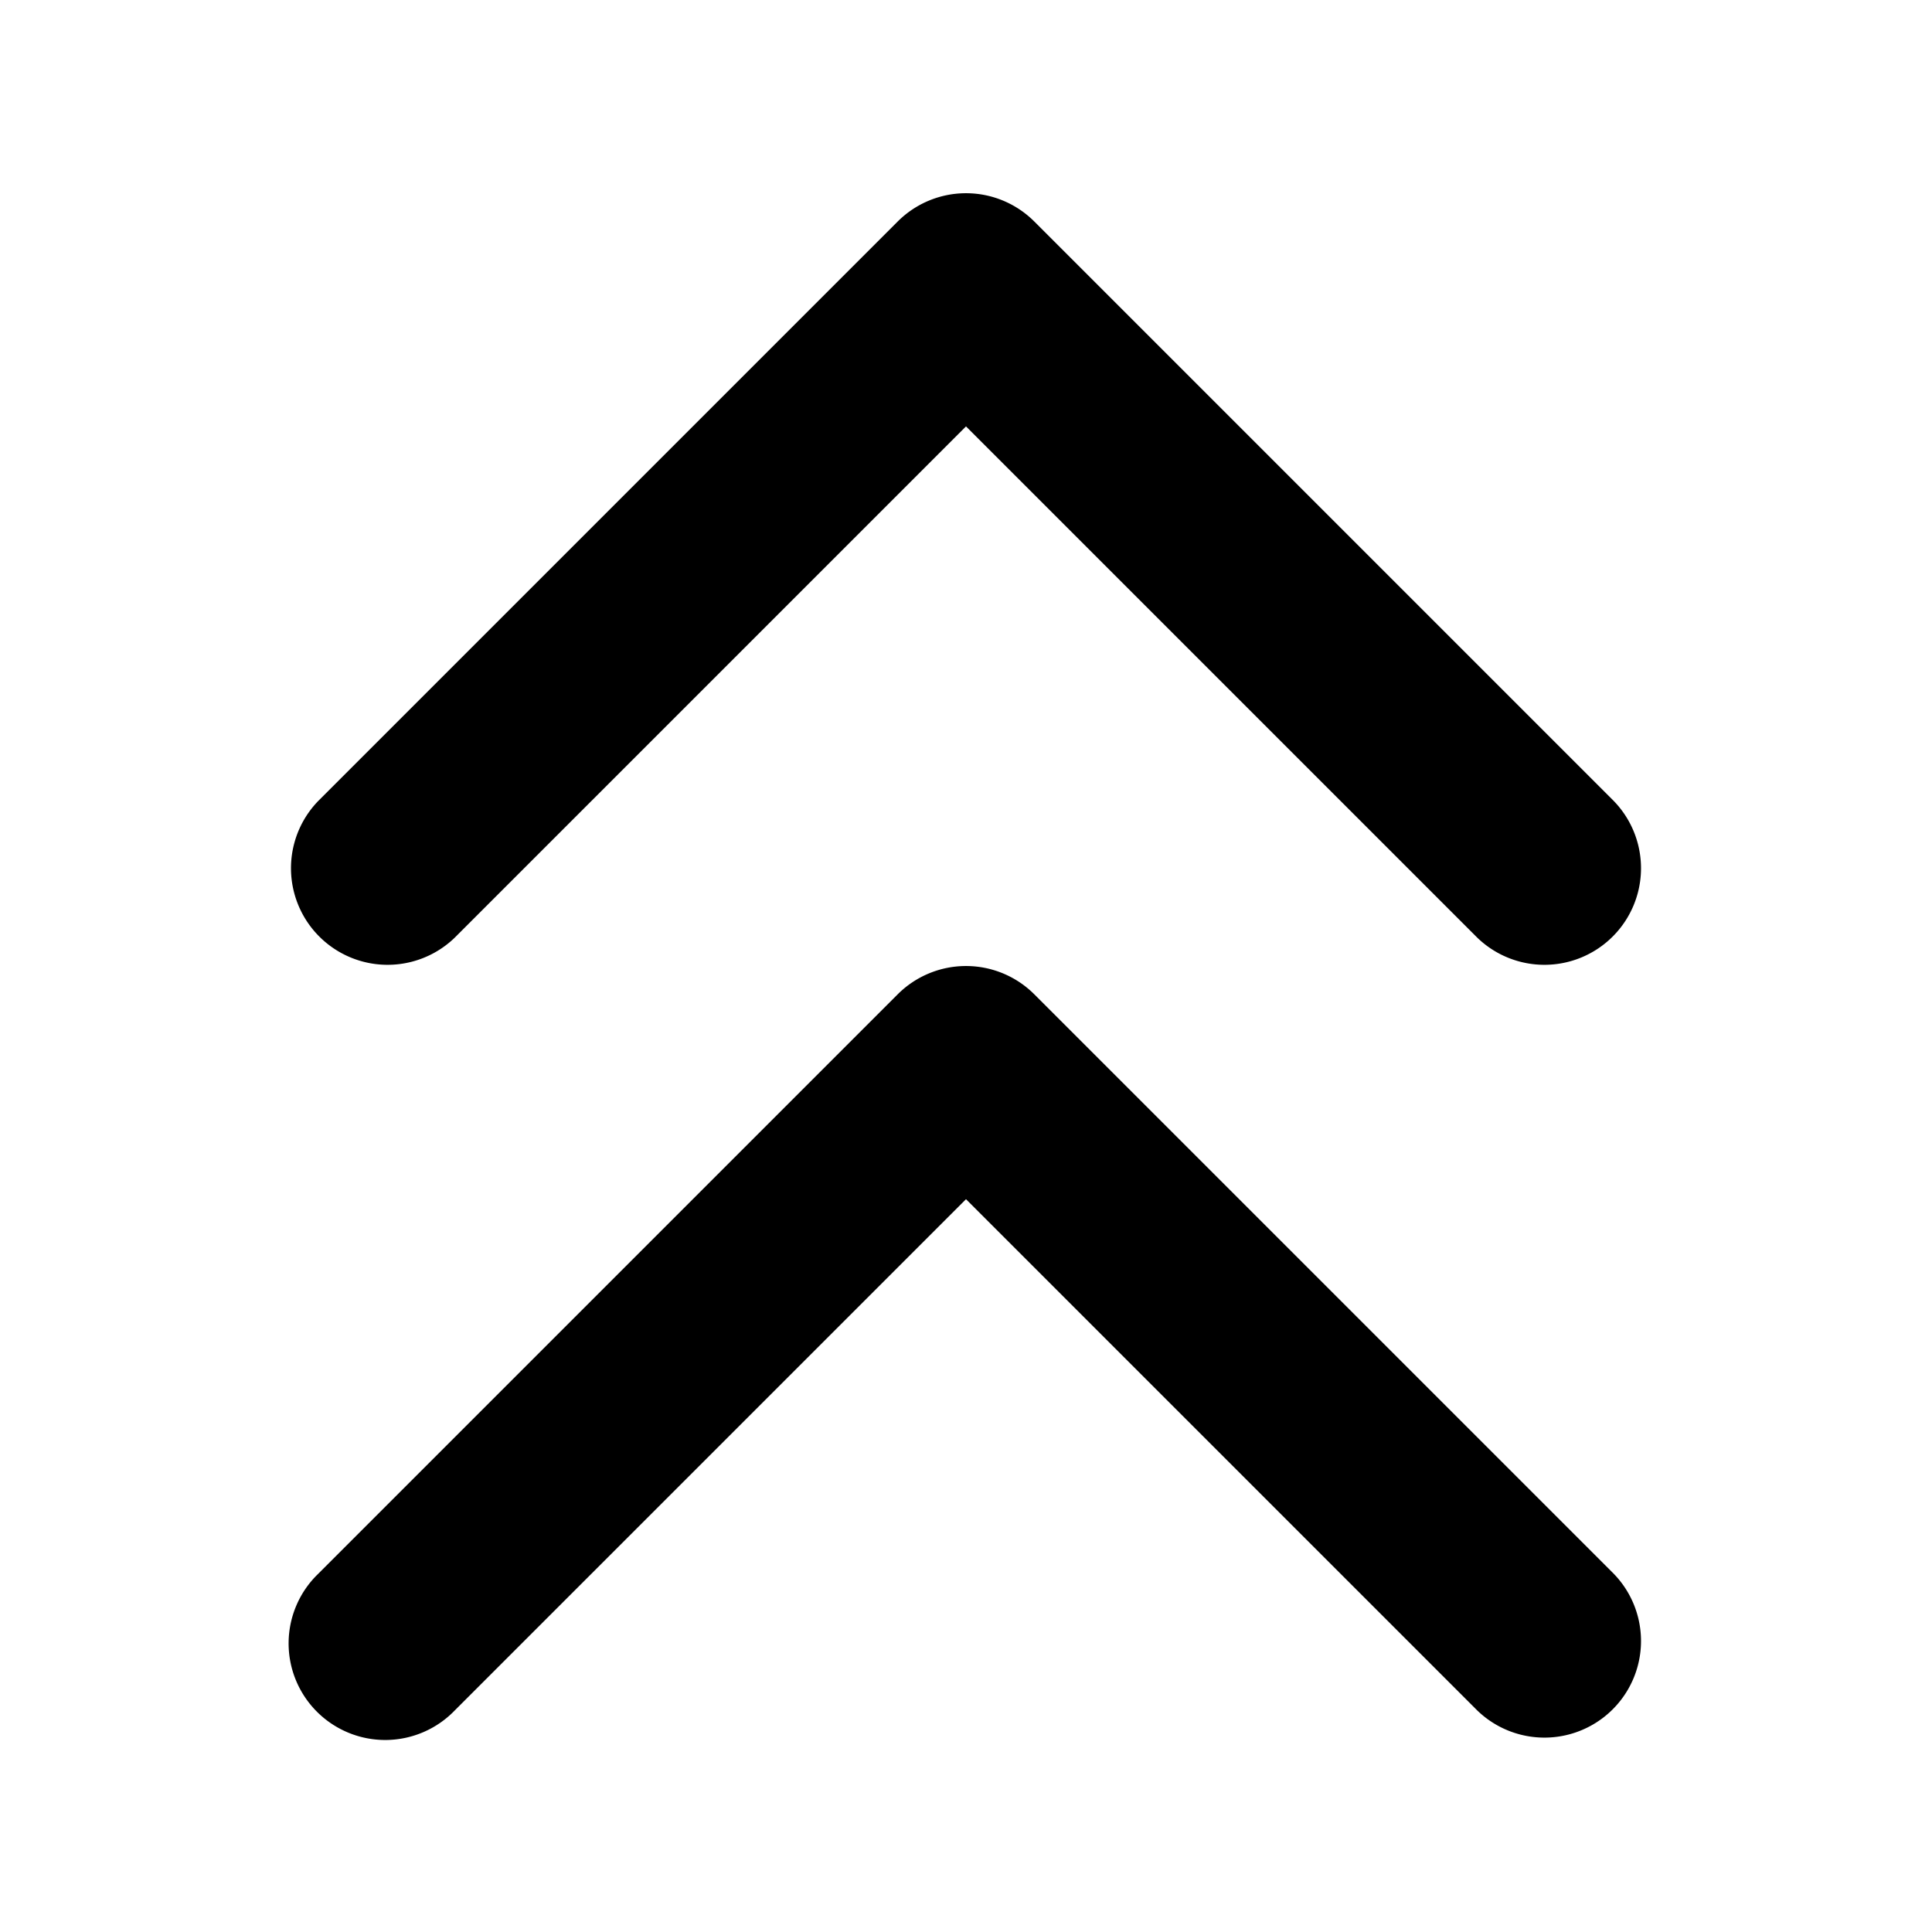 <?xml version="1.0" encoding="utf-8"?><!-- Скачано с сайта svg4.ru / Downloaded from svg4.ru -->
<svg width="800px" height="800px" viewBox="0 0 20 20" xmlns="http://www.w3.org/2000/svg" fill="none">
  <path fill="#000000" fill-rule="evenodd" d="M15.293 9.707a1 1 0 001.414-1.414l-6-6a1 1 0 00-1.414 0l-6 6a1 1 0 001.414 1.414L10 4.414l5.293 5.293zm0 8a1 1 0 001.414-1.414l-6-6a1 1 0 00-1.414 0l-6 6a1 1 0 101.414 1.414L10 12.414l5.293 5.293z"/>
</svg>
